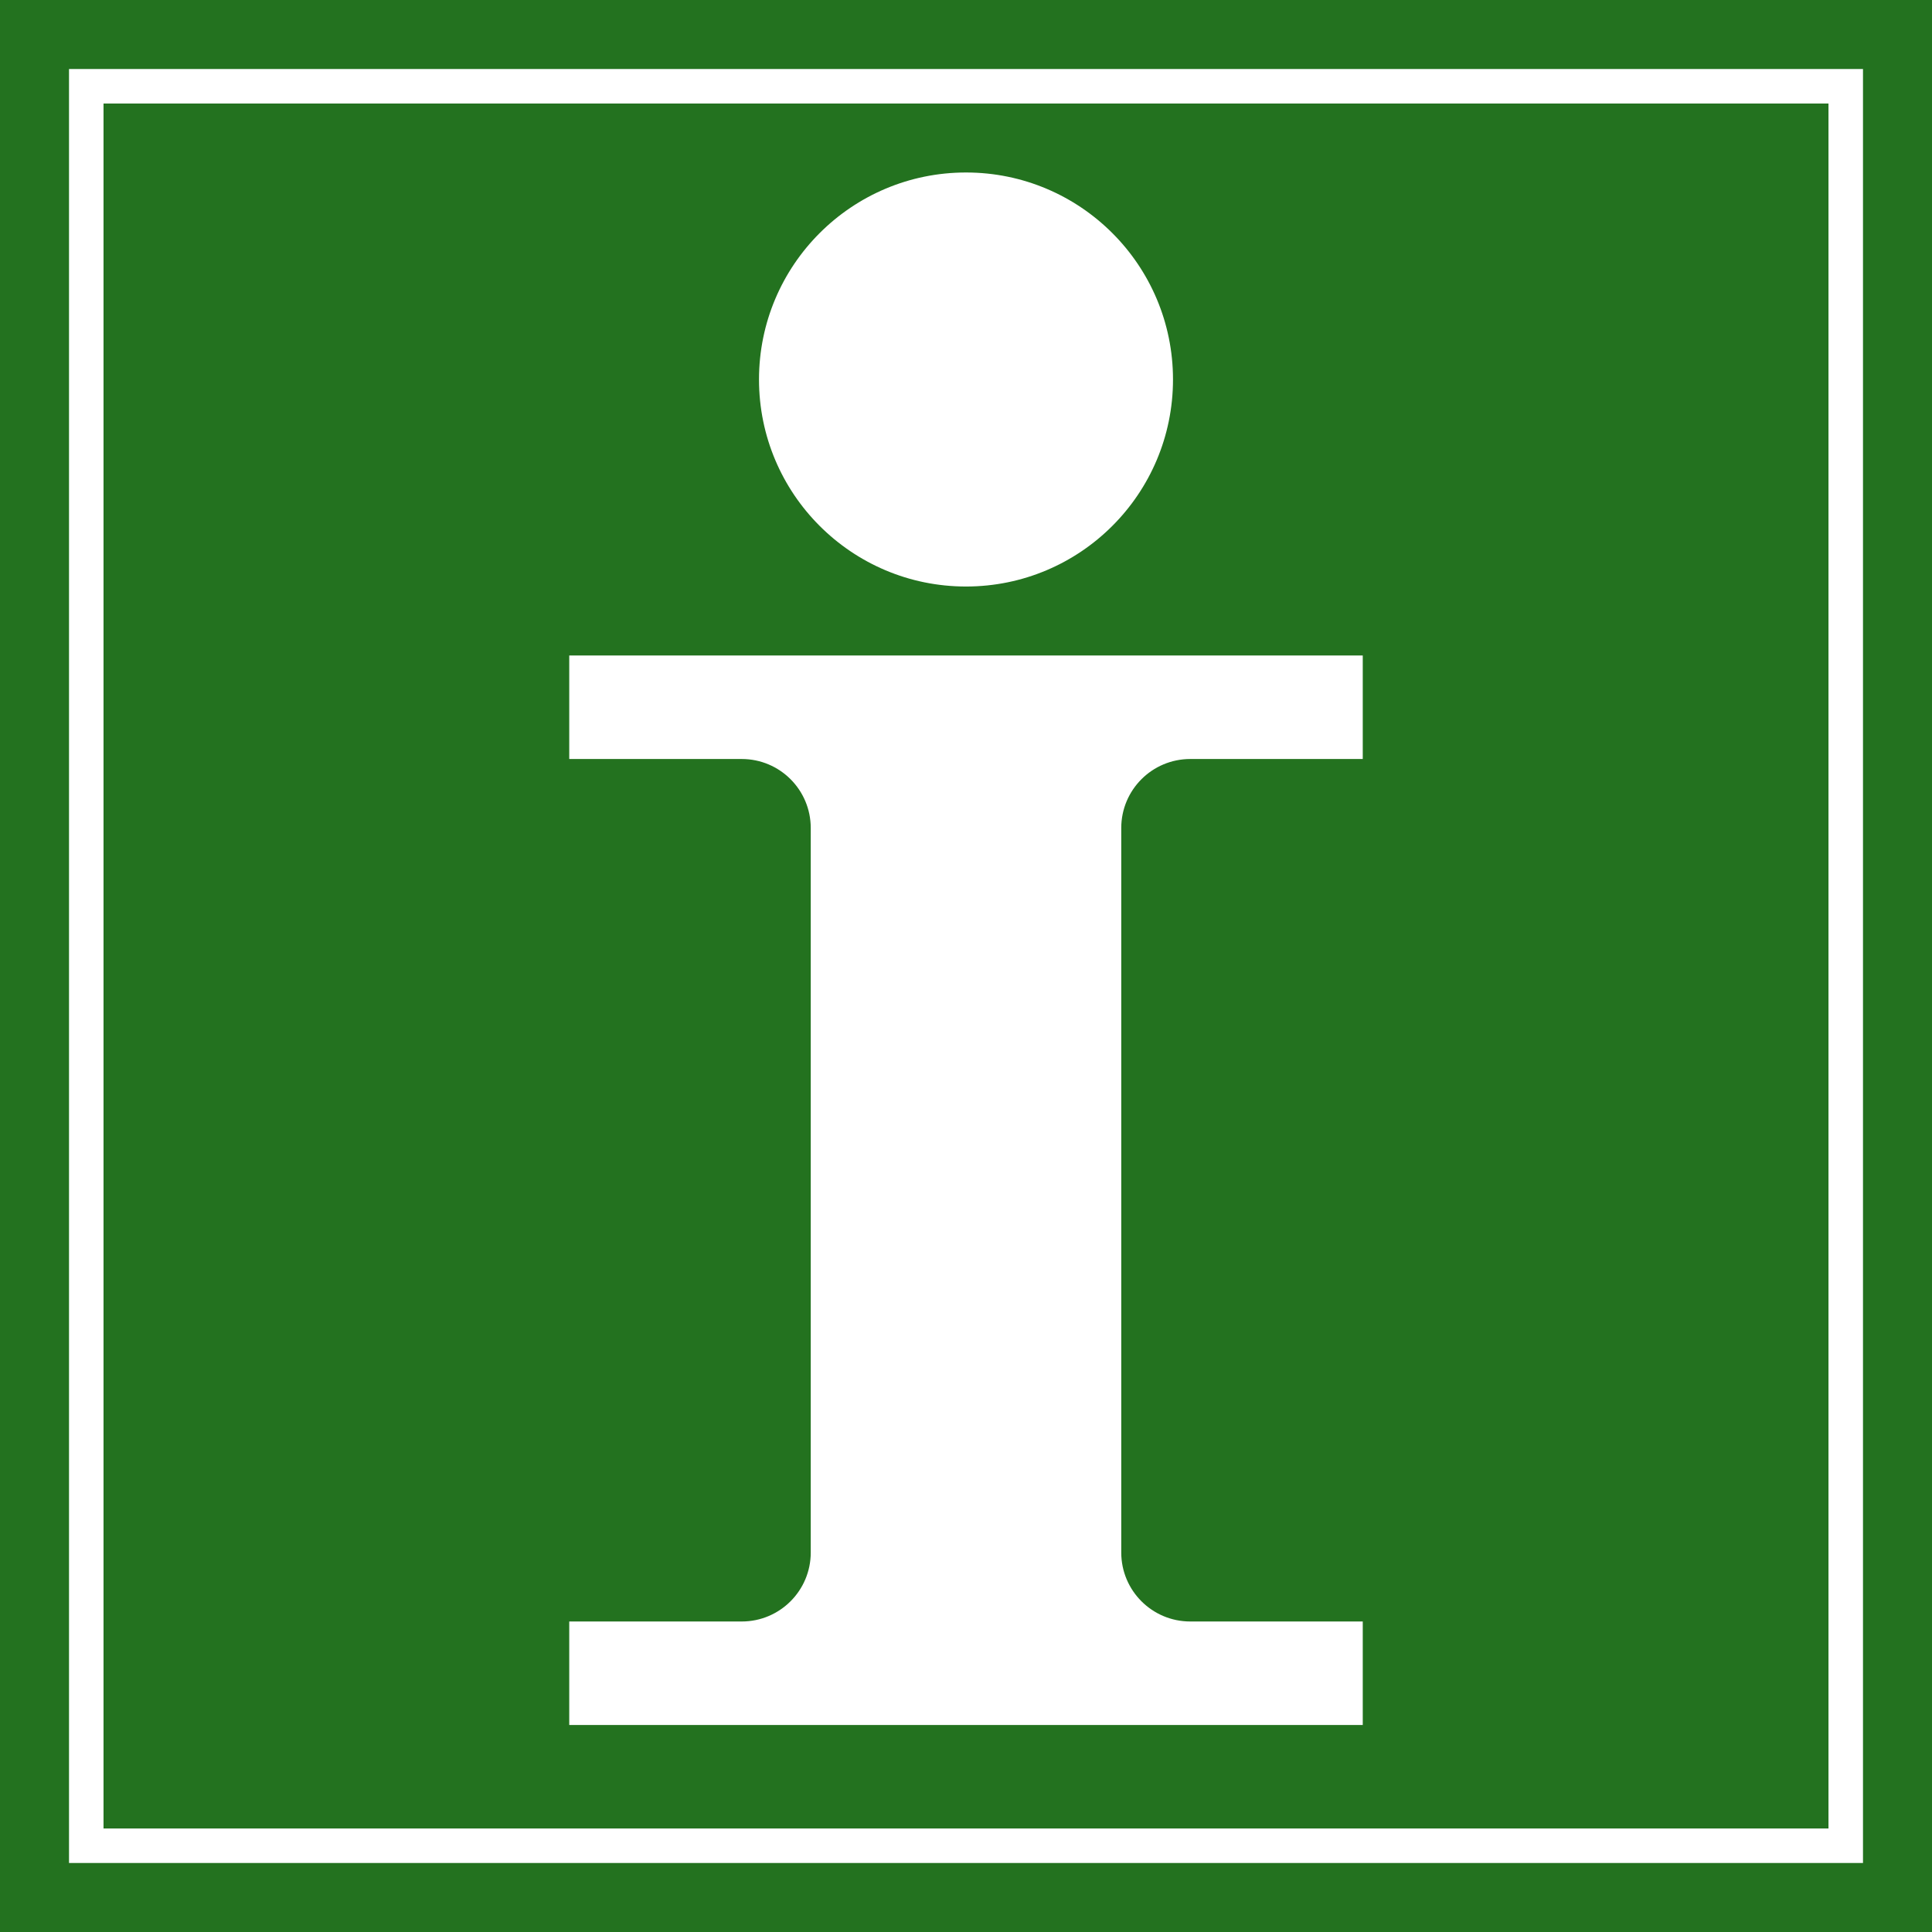 <svg width="50" height="50" viewBox="0 0 50 50" fill="none" xmlns="http://www.w3.org/2000/svg">
<rect x="0" y="0" width="50" height="50" fill="#333333" stroke="none"/>
<g clip-path="url(#clip0_2002_2484)">
<path d="M0 0H50V50H0V0Z" fill="#23721F"/>
<path fill-rule="evenodd" clip-rule="evenodd" d="M1.786 1.786H48.214V48.214H1.786V1.786ZM2.679 2.679V47.321H47.321V2.679H2.679Z" fill="white"/>
<path d="M30.357 9.821C30.357 12.78 27.959 15.179 25 15.179C22.041 15.179 19.643 12.78 19.643 9.821C19.643 6.863 22.041 4.464 25 4.464C27.959 4.464 30.357 6.863 30.357 9.821Z" fill="white"/>
<path d="M35.268 16.964H14.732V19.643H19.196C20.183 19.643 20.982 20.442 20.982 21.429V40.179C20.982 41.165 20.183 41.964 19.196 41.964H14.732V44.643H35.268V41.964H30.804C29.817 41.964 29.018 41.165 29.018 40.179V21.429C29.018 20.442 29.817 19.643 30.804 19.643H35.268V16.964Z" fill="white"/>
</g>
<defs>
<clipPath id="clip0_2002_2484">
<rect width="50" height="50" fill="white"/>
</clipPath>
</defs>
</svg>
